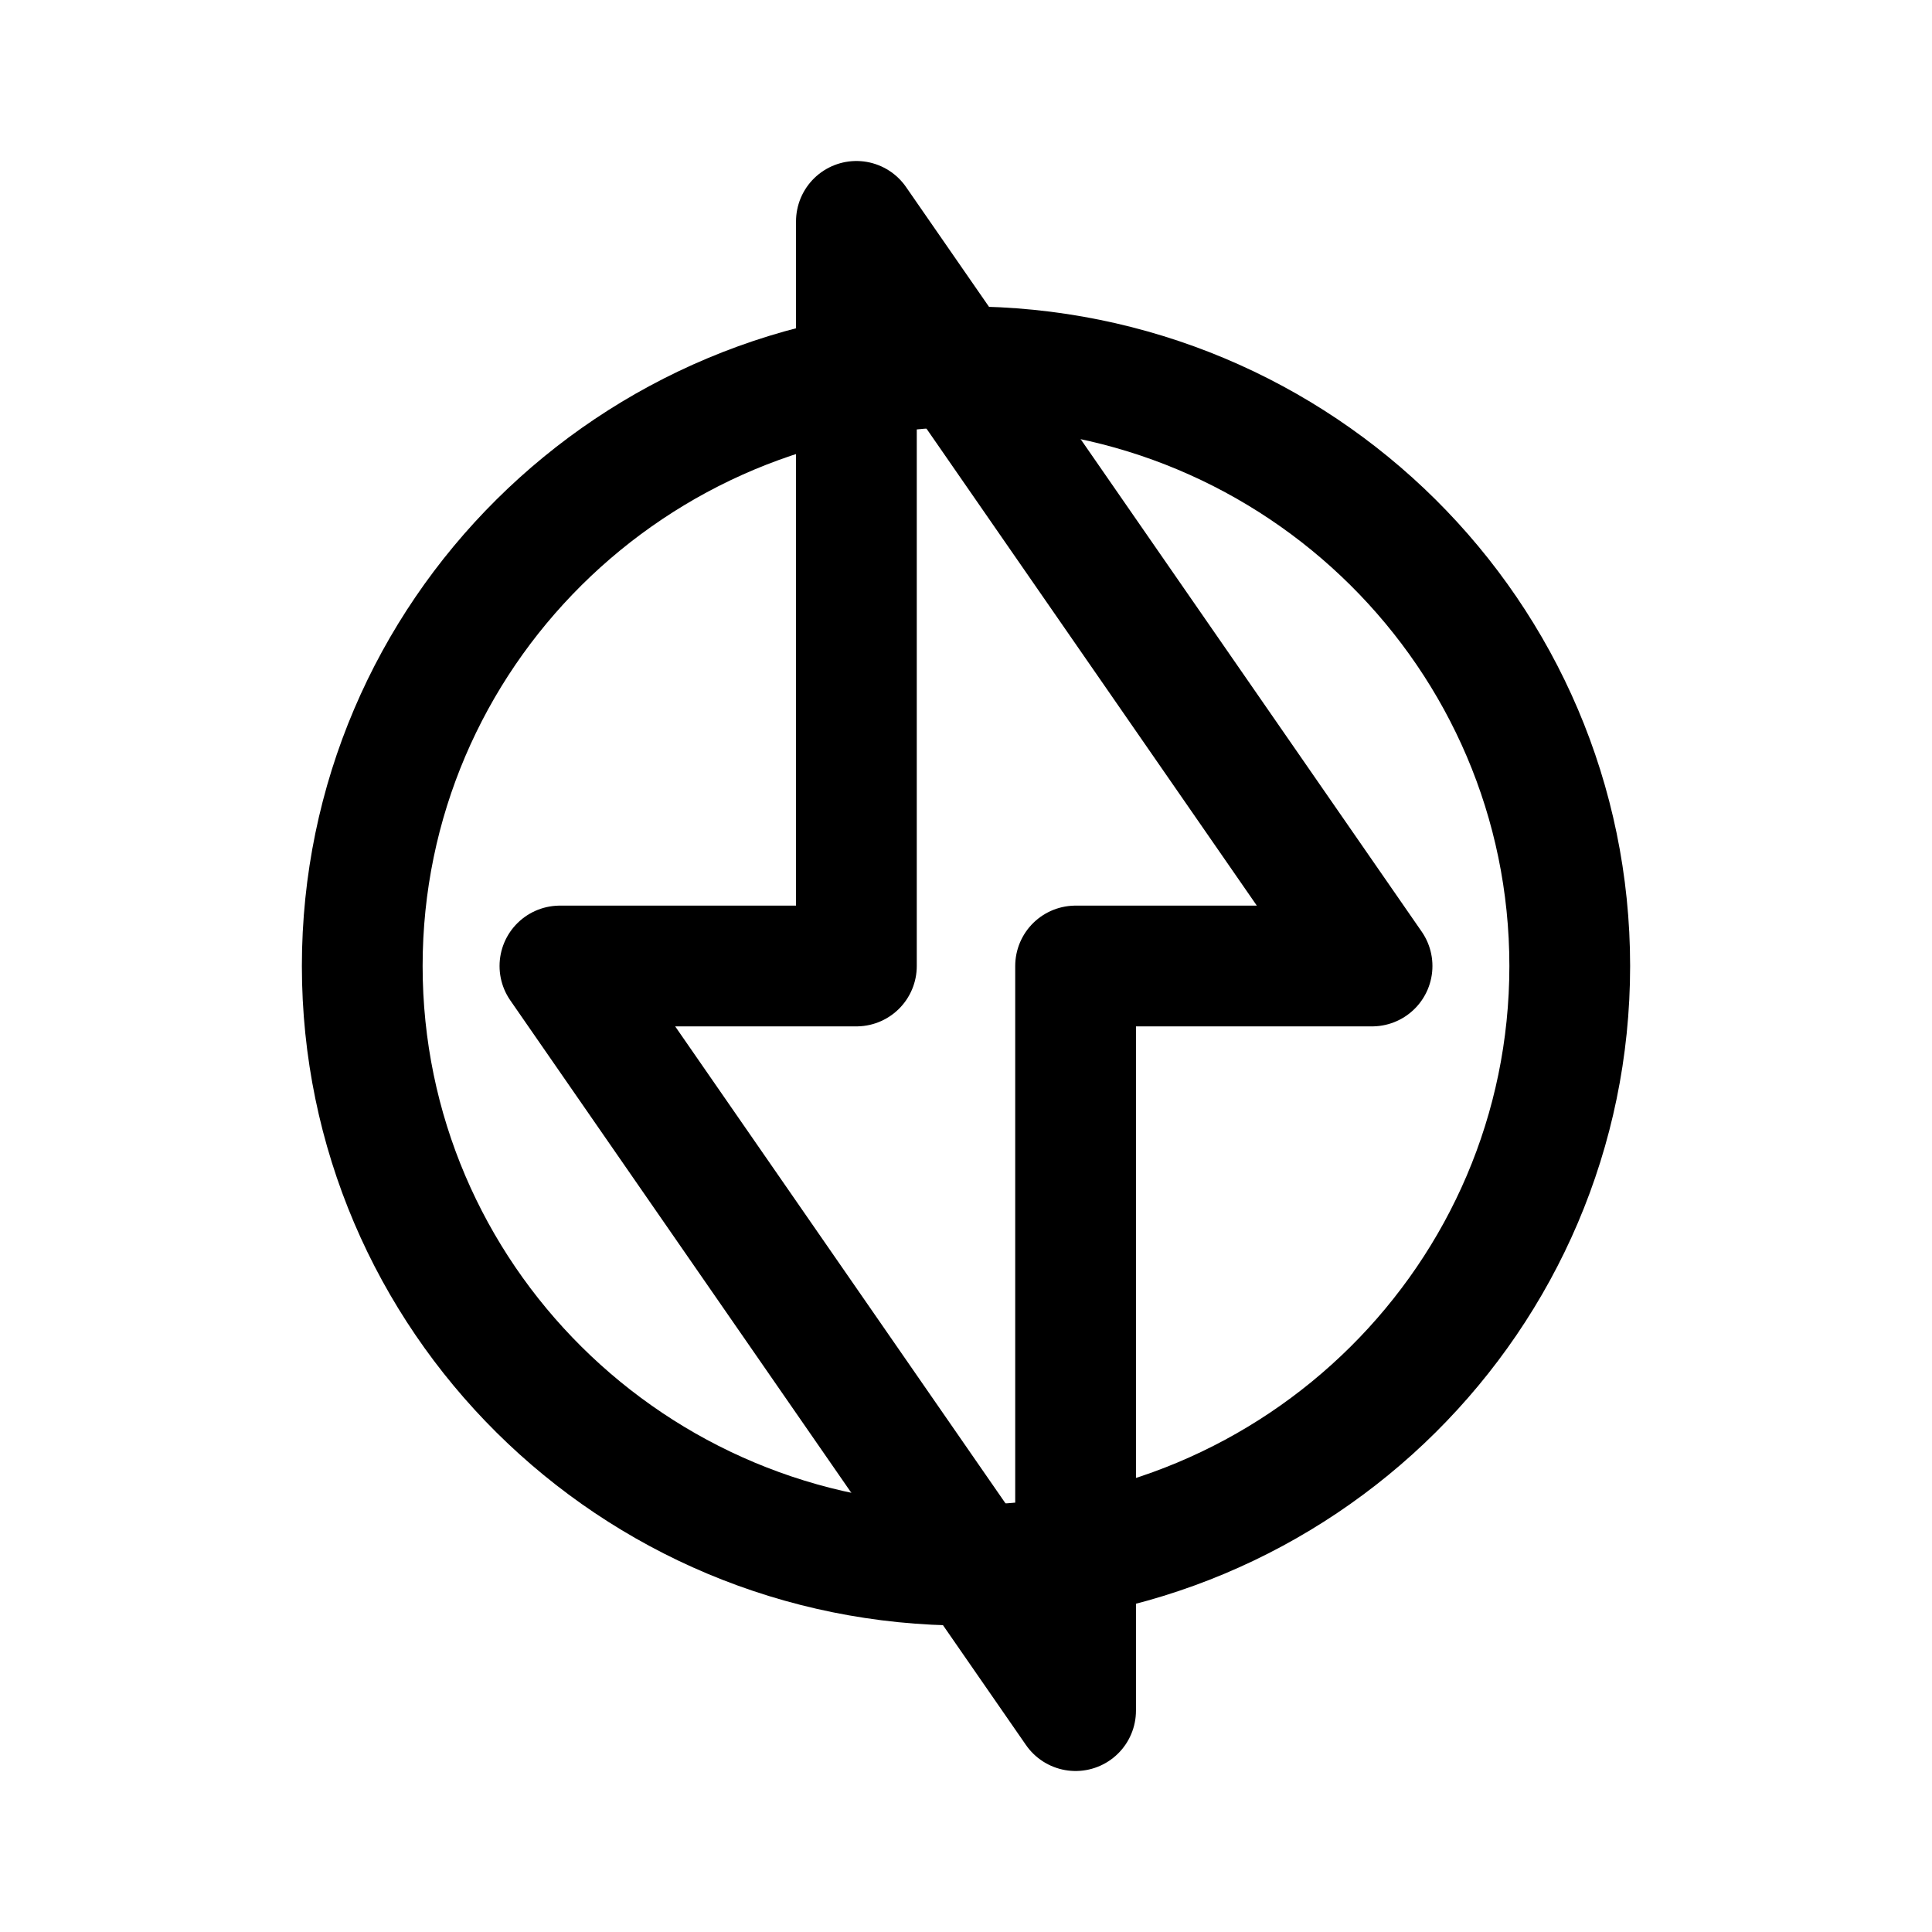 <?xml version="1.0" encoding="utf-8"?>
<svg width="800px" height="800px" viewBox="0 0 192 192" xmlns="http://www.w3.org/2000/svg" fill="none"><path stroke="#000000" stroke-linecap="round" stroke-linejoin="round" stroke-miterlimit="1" stroke-width="12" d="M96 155.548c33.137 0 60-26.66 60-59.548 0-32.888-26.863-59.548-60-59.548S36 63.112 36 96c0 32.888 26.863 59.548 60 59.548Z"/><path stroke="#000000" stroke-linecap="round" stroke-linejoin="round" stroke-width="12" d="M85.108 22v74H55.645l51.246 74V96h29.463L85.108 22Z"/></svg>
